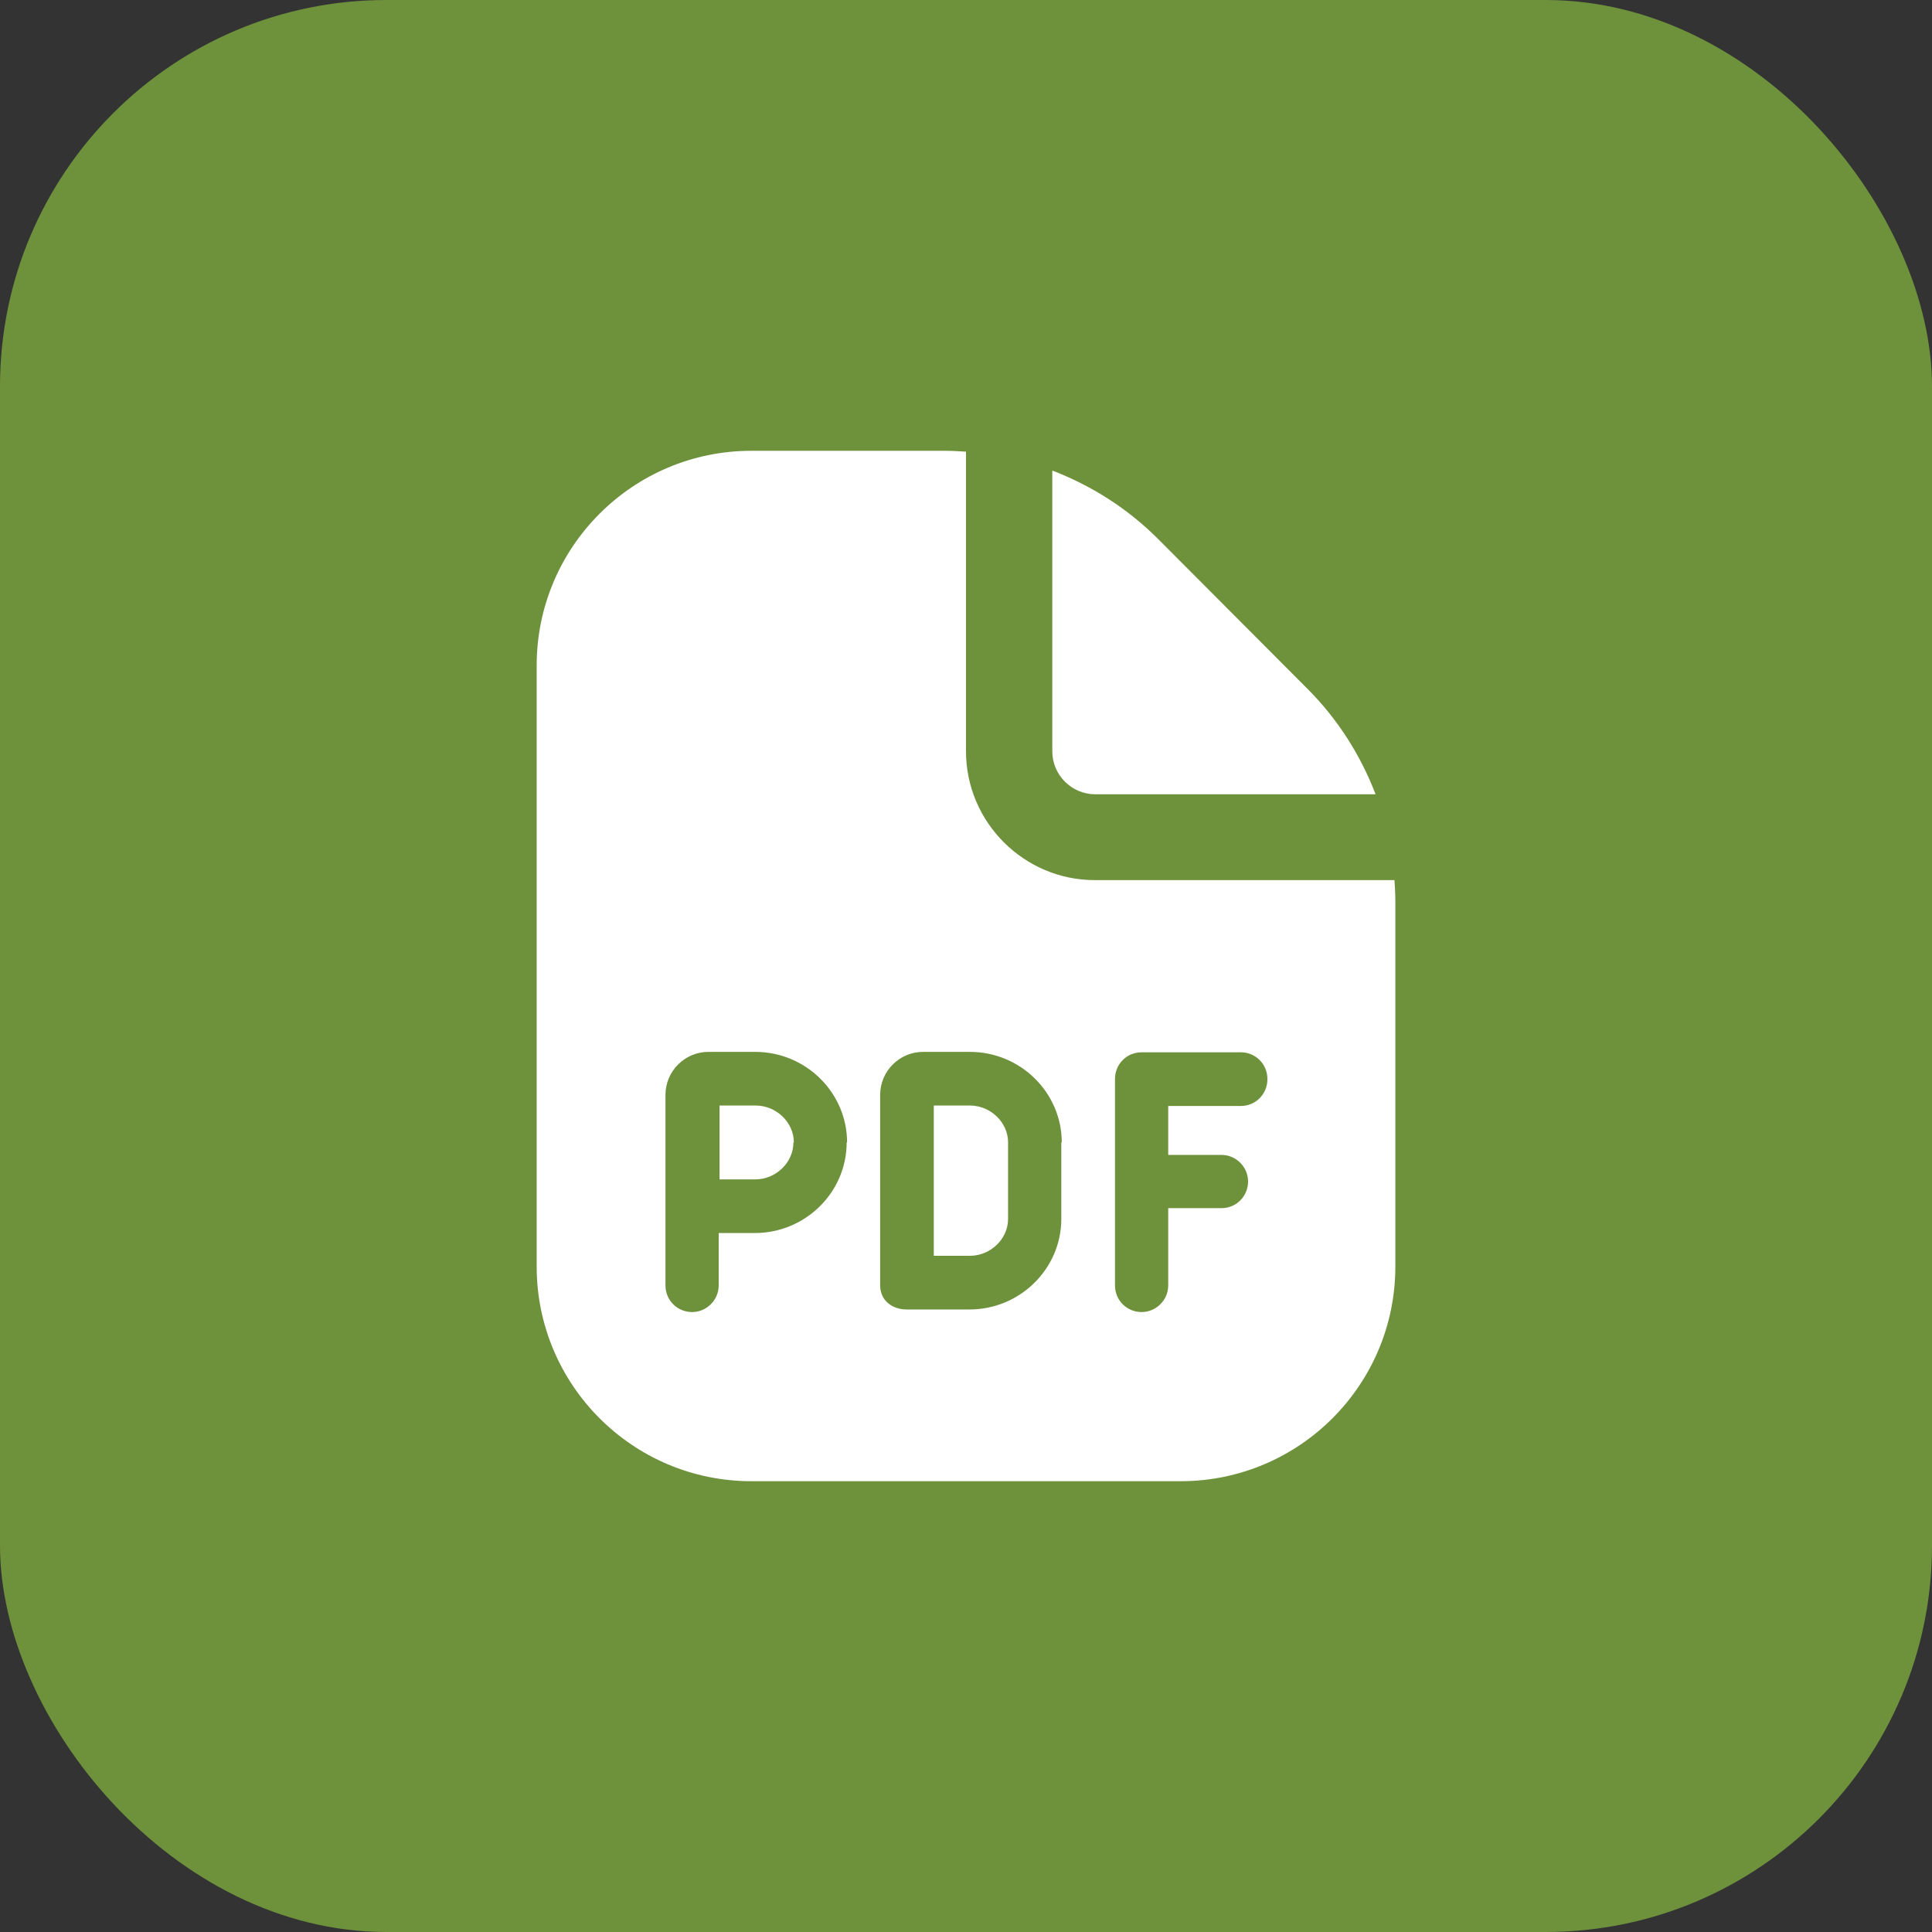 <?xml version="1.0" encoding="UTF-8"?> <svg xmlns="http://www.w3.org/2000/svg" width="60" height="60" viewBox="0 0 60 60" fill="none"><rect x="0" y="0" width="60" height="60" fill="#333333" stroke="none"/> <rect width="60" height="60" rx="12" fill="#6E913C"></rect> <g clip-path="url(#clip0_168_700)"> <path d="M24.64 35.48C24.64 36.107 24.094 36.627 23.454 36.627H22.347V34.333H23.467C24.107 34.333 24.654 34.853 24.654 35.48H24.64ZM34 24.667H42.72C42.254 23.453 41.547 22.333 40.6 21.387L35.96 16.733C35.014 15.787 33.894 15.08 32.68 14.613V23.333C32.68 24.067 33.28 24.667 34.014 24.667H34ZM30.12 34.333H29V39H30.12C30.76 39 31.307 38.48 31.307 37.853V35.48C31.307 34.853 30.76 34.333 30.12 34.333ZM43.334 27.987V39.333C43.334 43.013 40.347 46 36.667 46H23.334C19.654 46 16.667 43.013 16.667 39.333V20.667C16.667 16.987 19.654 14 23.334 14H29.347C29.56 14 29.774 14.013 30 14.027V23.333C30 25.533 31.8 27.333 34 27.333H43.307C43.32 27.547 43.334 27.76 43.334 27.987ZM26.307 35.48C26.307 33.933 25.027 32.667 23.454 32.667H22C21.267 32.667 20.667 33.267 20.667 34V39.92C20.667 40.387 21.04 40.747 21.494 40.747C21.947 40.747 22.32 40.373 22.32 39.92V38.293H23.44C25.014 38.293 26.294 37.027 26.294 35.48H26.307ZM32.974 35.48C32.974 33.933 31.694 32.667 30.12 32.667H28.667C27.934 32.667 27.334 33.267 27.334 34V39.92C27.334 40.387 27.707 40.667 28.16 40.667C28.614 40.667 30.107 40.667 30.107 40.667C31.68 40.667 32.96 39.4 32.96 37.853V35.48H32.974ZM39.36 33.507C39.36 33.04 38.987 32.68 38.534 32.68H35.454C34.987 32.68 34.627 33.053 34.627 33.507V39.92C34.627 40.387 35 40.747 35.454 40.747C35.907 40.747 36.28 40.373 36.28 39.92V37.52H37.934C38.4 37.52 38.76 37.147 38.76 36.693C38.76 36.24 38.387 35.867 37.934 35.867H36.28V34.347H38.534C39 34.347 39.36 33.973 39.36 33.52V33.507Z" fill="white"></path> </g> <defs> <clipPath id="clip0_168_700"> <rect width="32" height="32" fill="white" transform="translate(14 14)"></rect> </clipPath> </defs> </svg> 